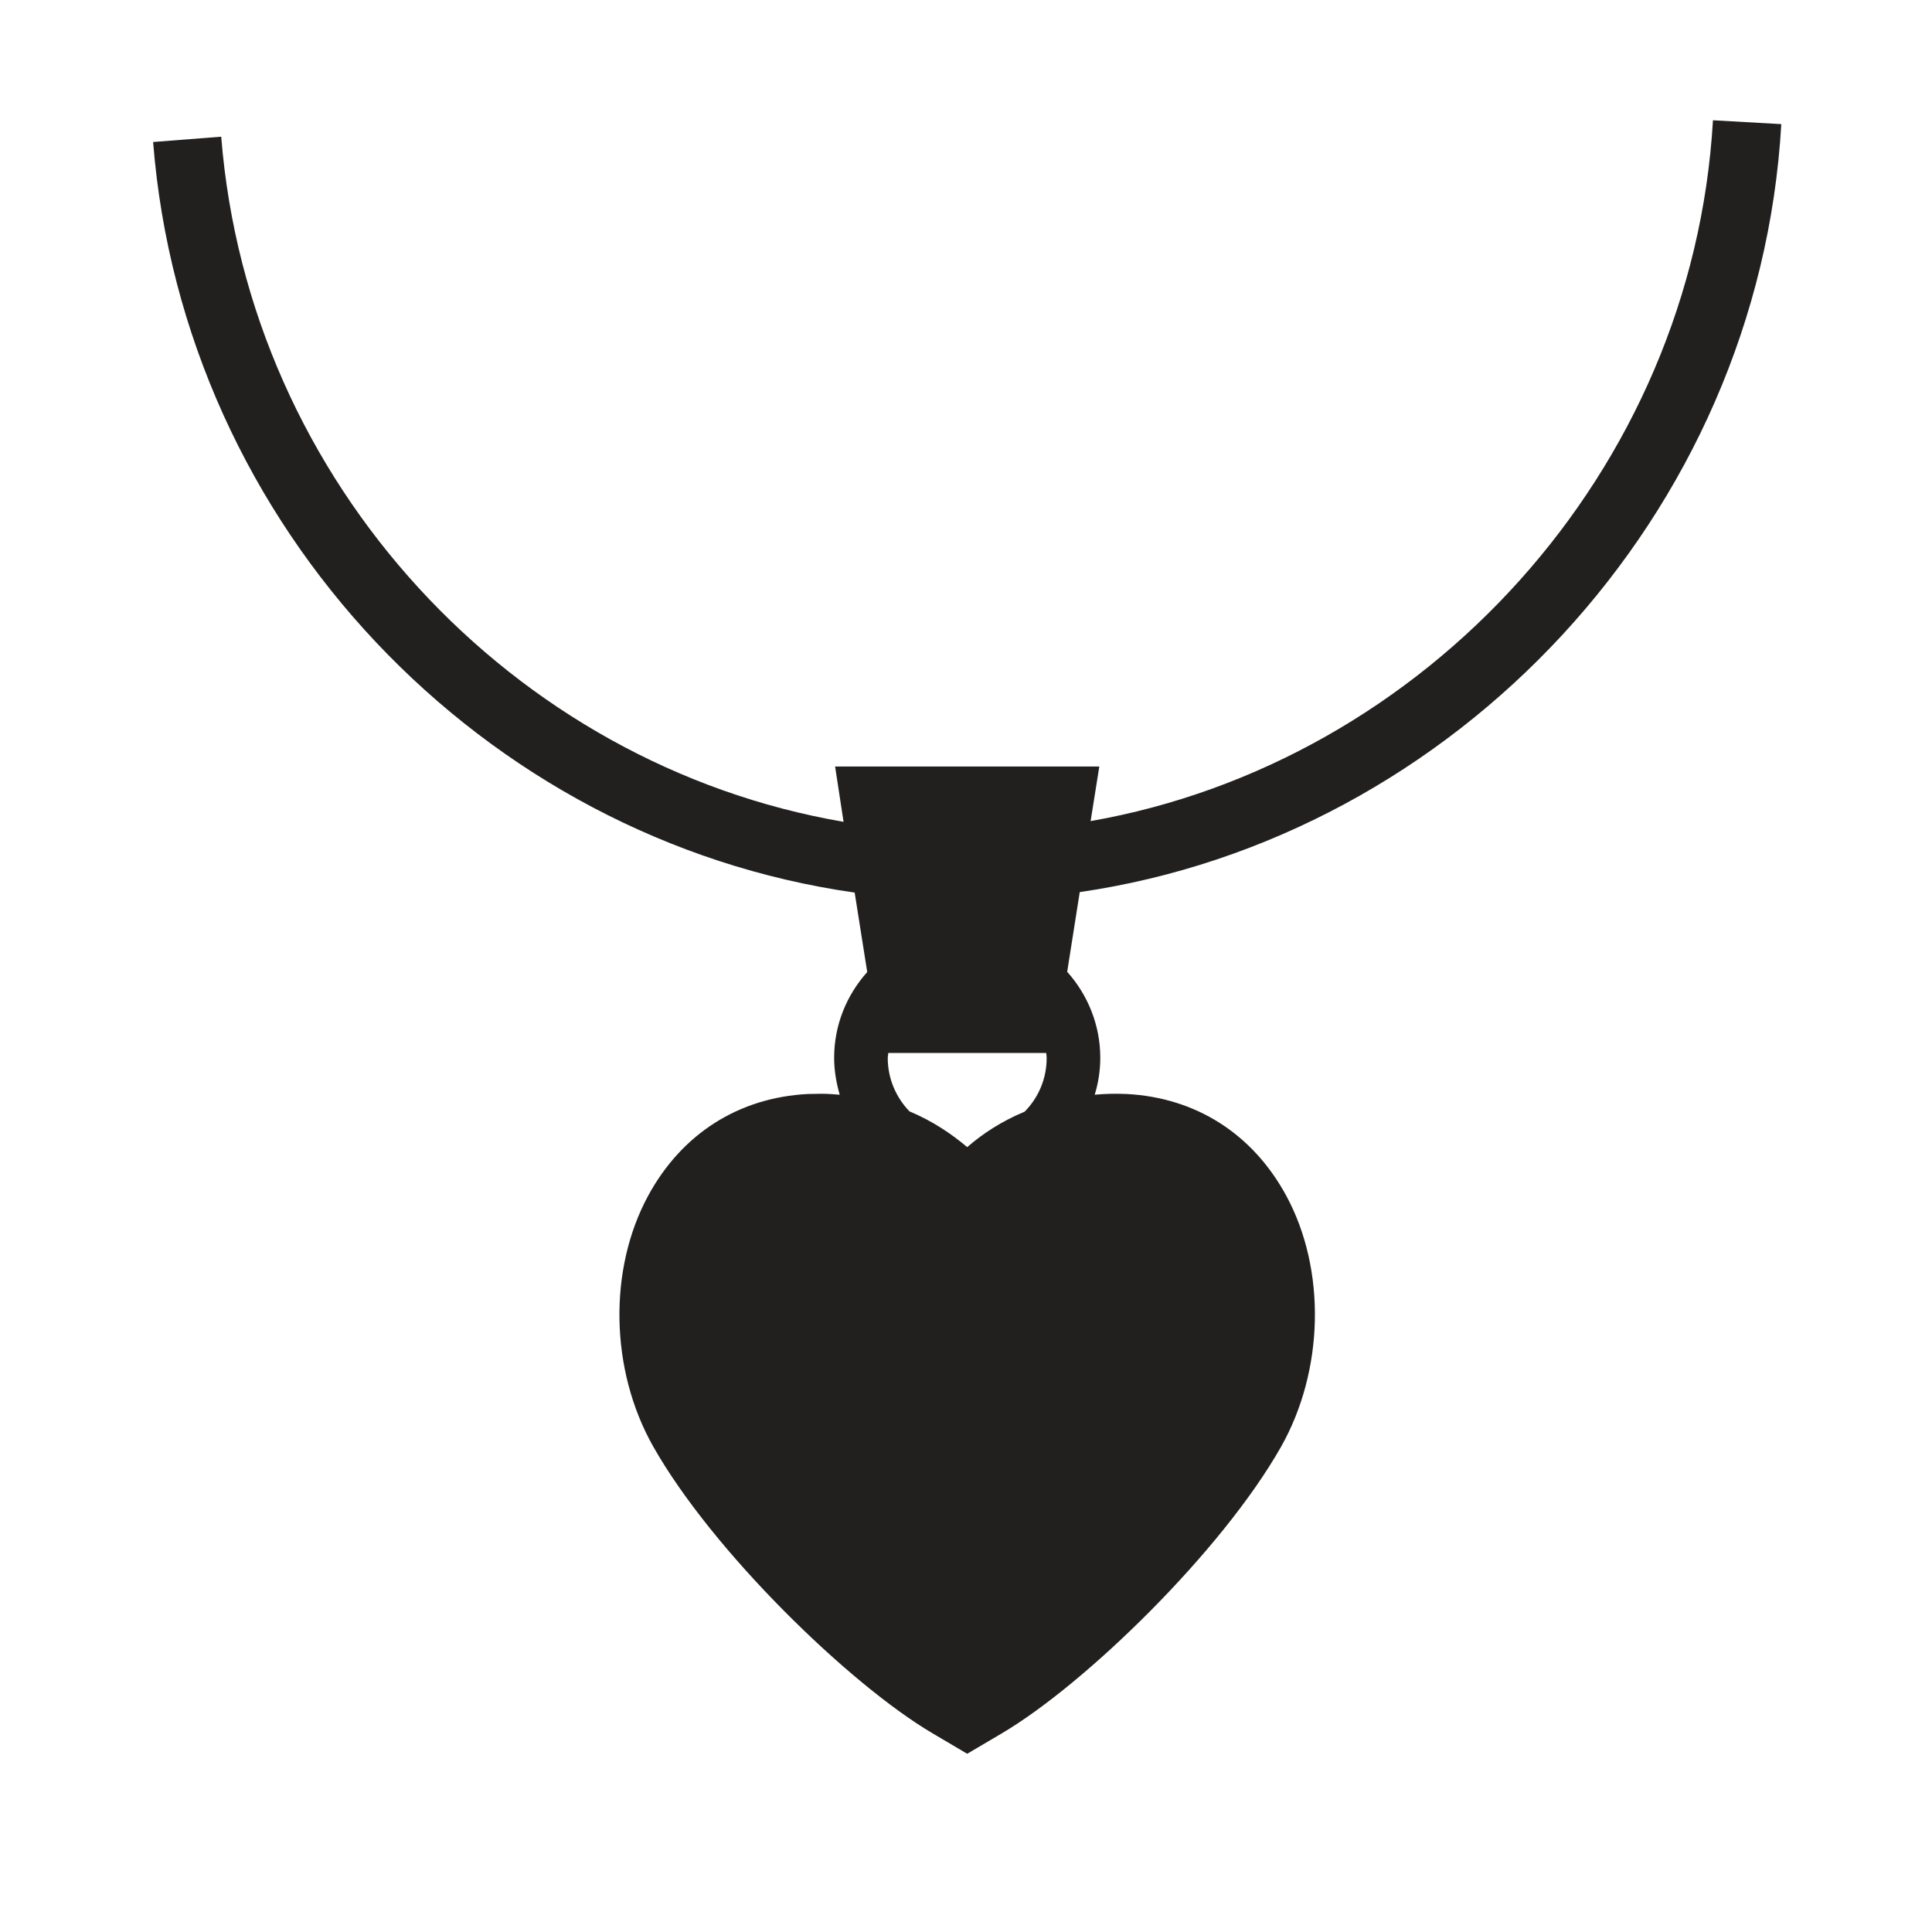 <?xml version="1.0" encoding="utf-8"?>
<!-- Generator: Adobe Illustrator 26.0.2, SVG Export Plug-In . SVG Version: 6.00 Build 0)  -->
<svg version="1.1" id="Livello_1" xmlns="http://www.w3.org/2000/svg" xmlns:xlink="http://www.w3.org/1999/xlink" x="0px" y="0px"
	 width="800px" height="800px" viewBox="0 0 800 800" style="enable-background:new 0 0 800 800;" xml:space="preserve">
<style type="text/css">
	.st0{fill:#221F1F;}
</style>
<path class="st0" d="M737.6,51.4l-28.3-1.6C700.9,195.4,590,315.7,451.6,340l3.6-22.6H345.8l3.5,22.9
	C212.3,316.8,103,200.1,91.6,56.6l-28.2,2.2C76,218.6,200,347.7,353.9,369.6l5.2,32.9c-8.5,9.5-13.7,21.9-13.7,35.5
	c0,5.3,0.9,10.4,2.3,15.3c-2.5-0.2-5-0.4-7.6-0.4c-1.8,0-3.7,0.1-5.6,0.1c-28.7,1.5-52.2,16.5-66.1,42.1
	c-16.6,30.6-15.8,72.3,2.1,103.9c24.5,43.3,81.2,98.4,115.6,118.7l14.4,8.5l14.4-8.5c34.4-20.3,91.1-75.4,115.6-118.7
	c17.8-31.6,18.7-73.3,2.1-103.9c-13.9-25.6-37.4-40.6-66.1-42.1c-4.6-0.2-9-0.1-13.2,0.3c1.5-4.9,2.3-10,2.3-15.3
	c0-13.6-5.2-26.1-13.7-35.6l5.2-33C602.4,346.8,728.3,213.5,737.6,51.4z M367.6,438.1c0-0.7,0.2-1.4,0.2-2.1h65.4
	c0.1,0.7,0.2,1.4,0.2,2.1c0,8.6-3.4,16.4-9.1,22.2c-9.6,4-17.5,9.2-23.8,14.7c-6.4-5.4-14.3-10.8-23.9-14.8
	C371,454.4,367.6,446.6,367.6,438.1z"/>
</svg>
